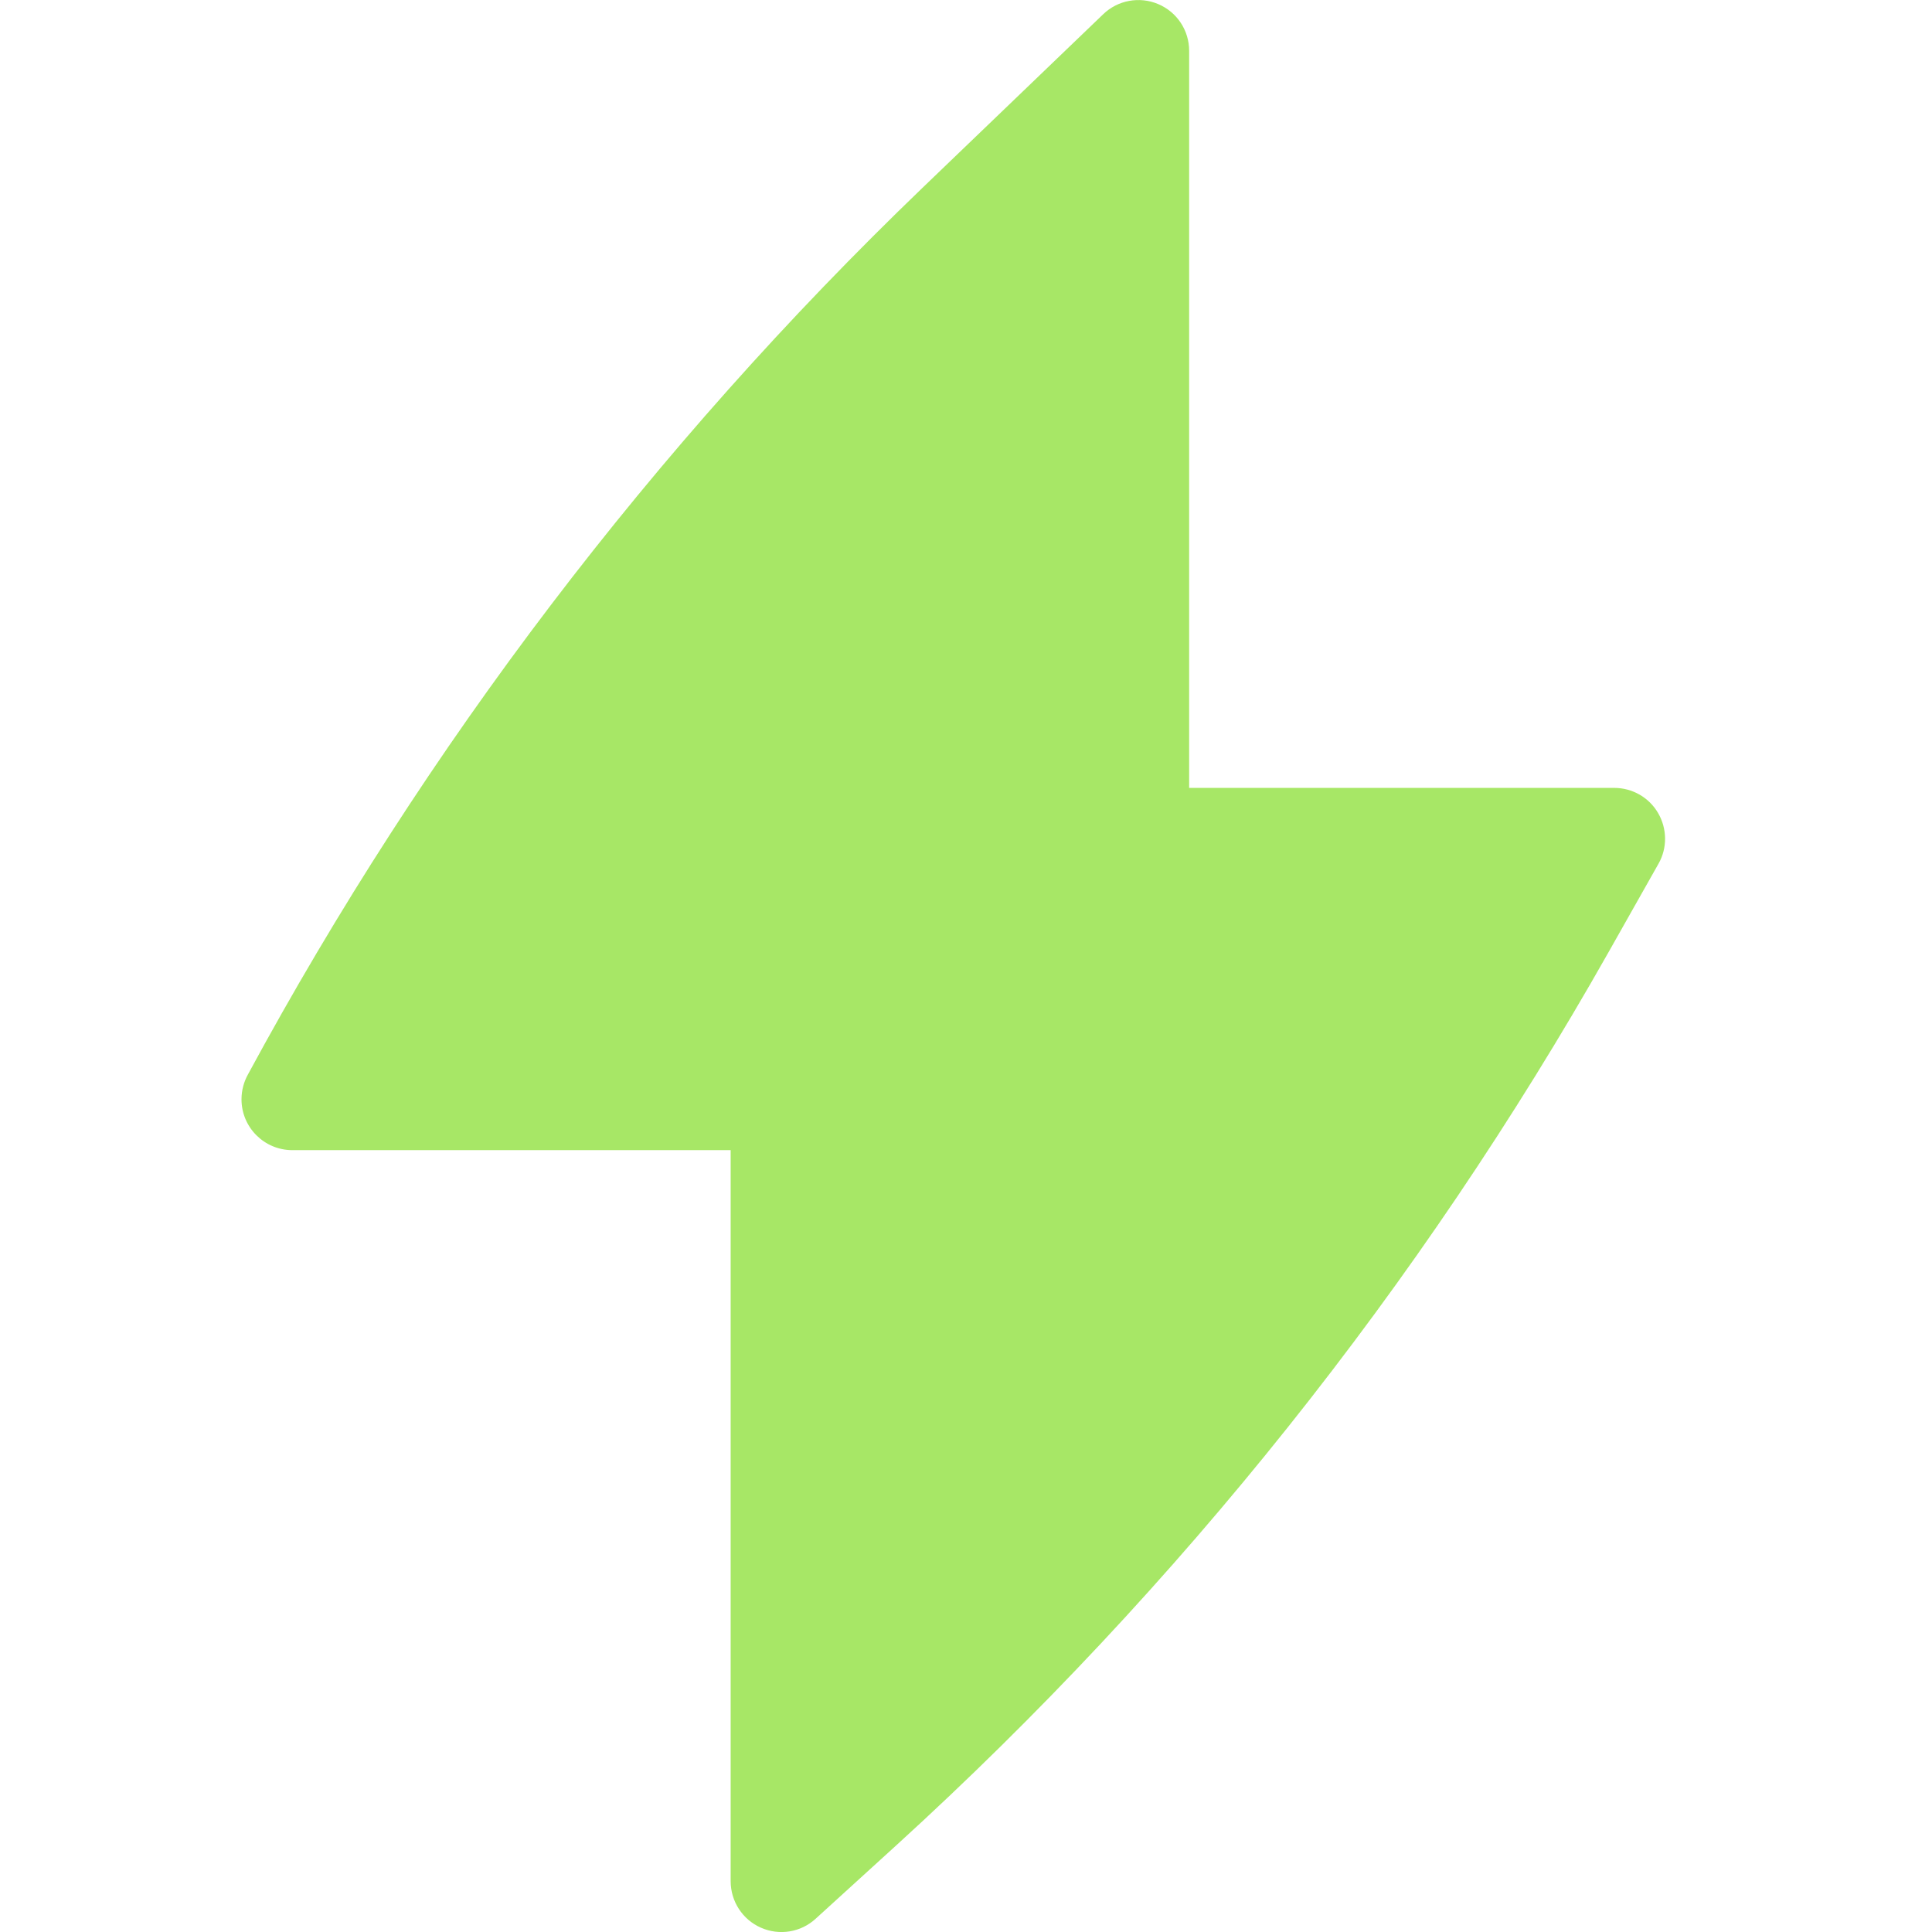 <svg xmlns="http://www.w3.org/2000/svg" width="16" height="16" viewBox="0 0 16 16" fill="none">
  <path d="M9.848 0.421C9.848 0.252 9.748 0.1 9.592 0.034C9.437 -0.032 9.257 0.001 9.136 0.118L7.638 1.557C5.409 3.701 3.525 6.177 2.054 8.897C2.02 8.958 2 9.029 2 9.104C2 9.337 2.189 9.525 2.421 9.525H6.051V15.579C6.051 15.746 6.149 15.897 6.301 15.964C6.454 16.032 6.632 16.003 6.755 15.89L7.425 15.28C9.77 13.144 11.76 10.648 13.321 7.886L13.735 7.153C13.809 7.023 13.807 6.863 13.732 6.734C13.657 6.604 13.518 6.525 13.368 6.525H9.848V0.421Z" fill="#A7E766"/>
</svg>